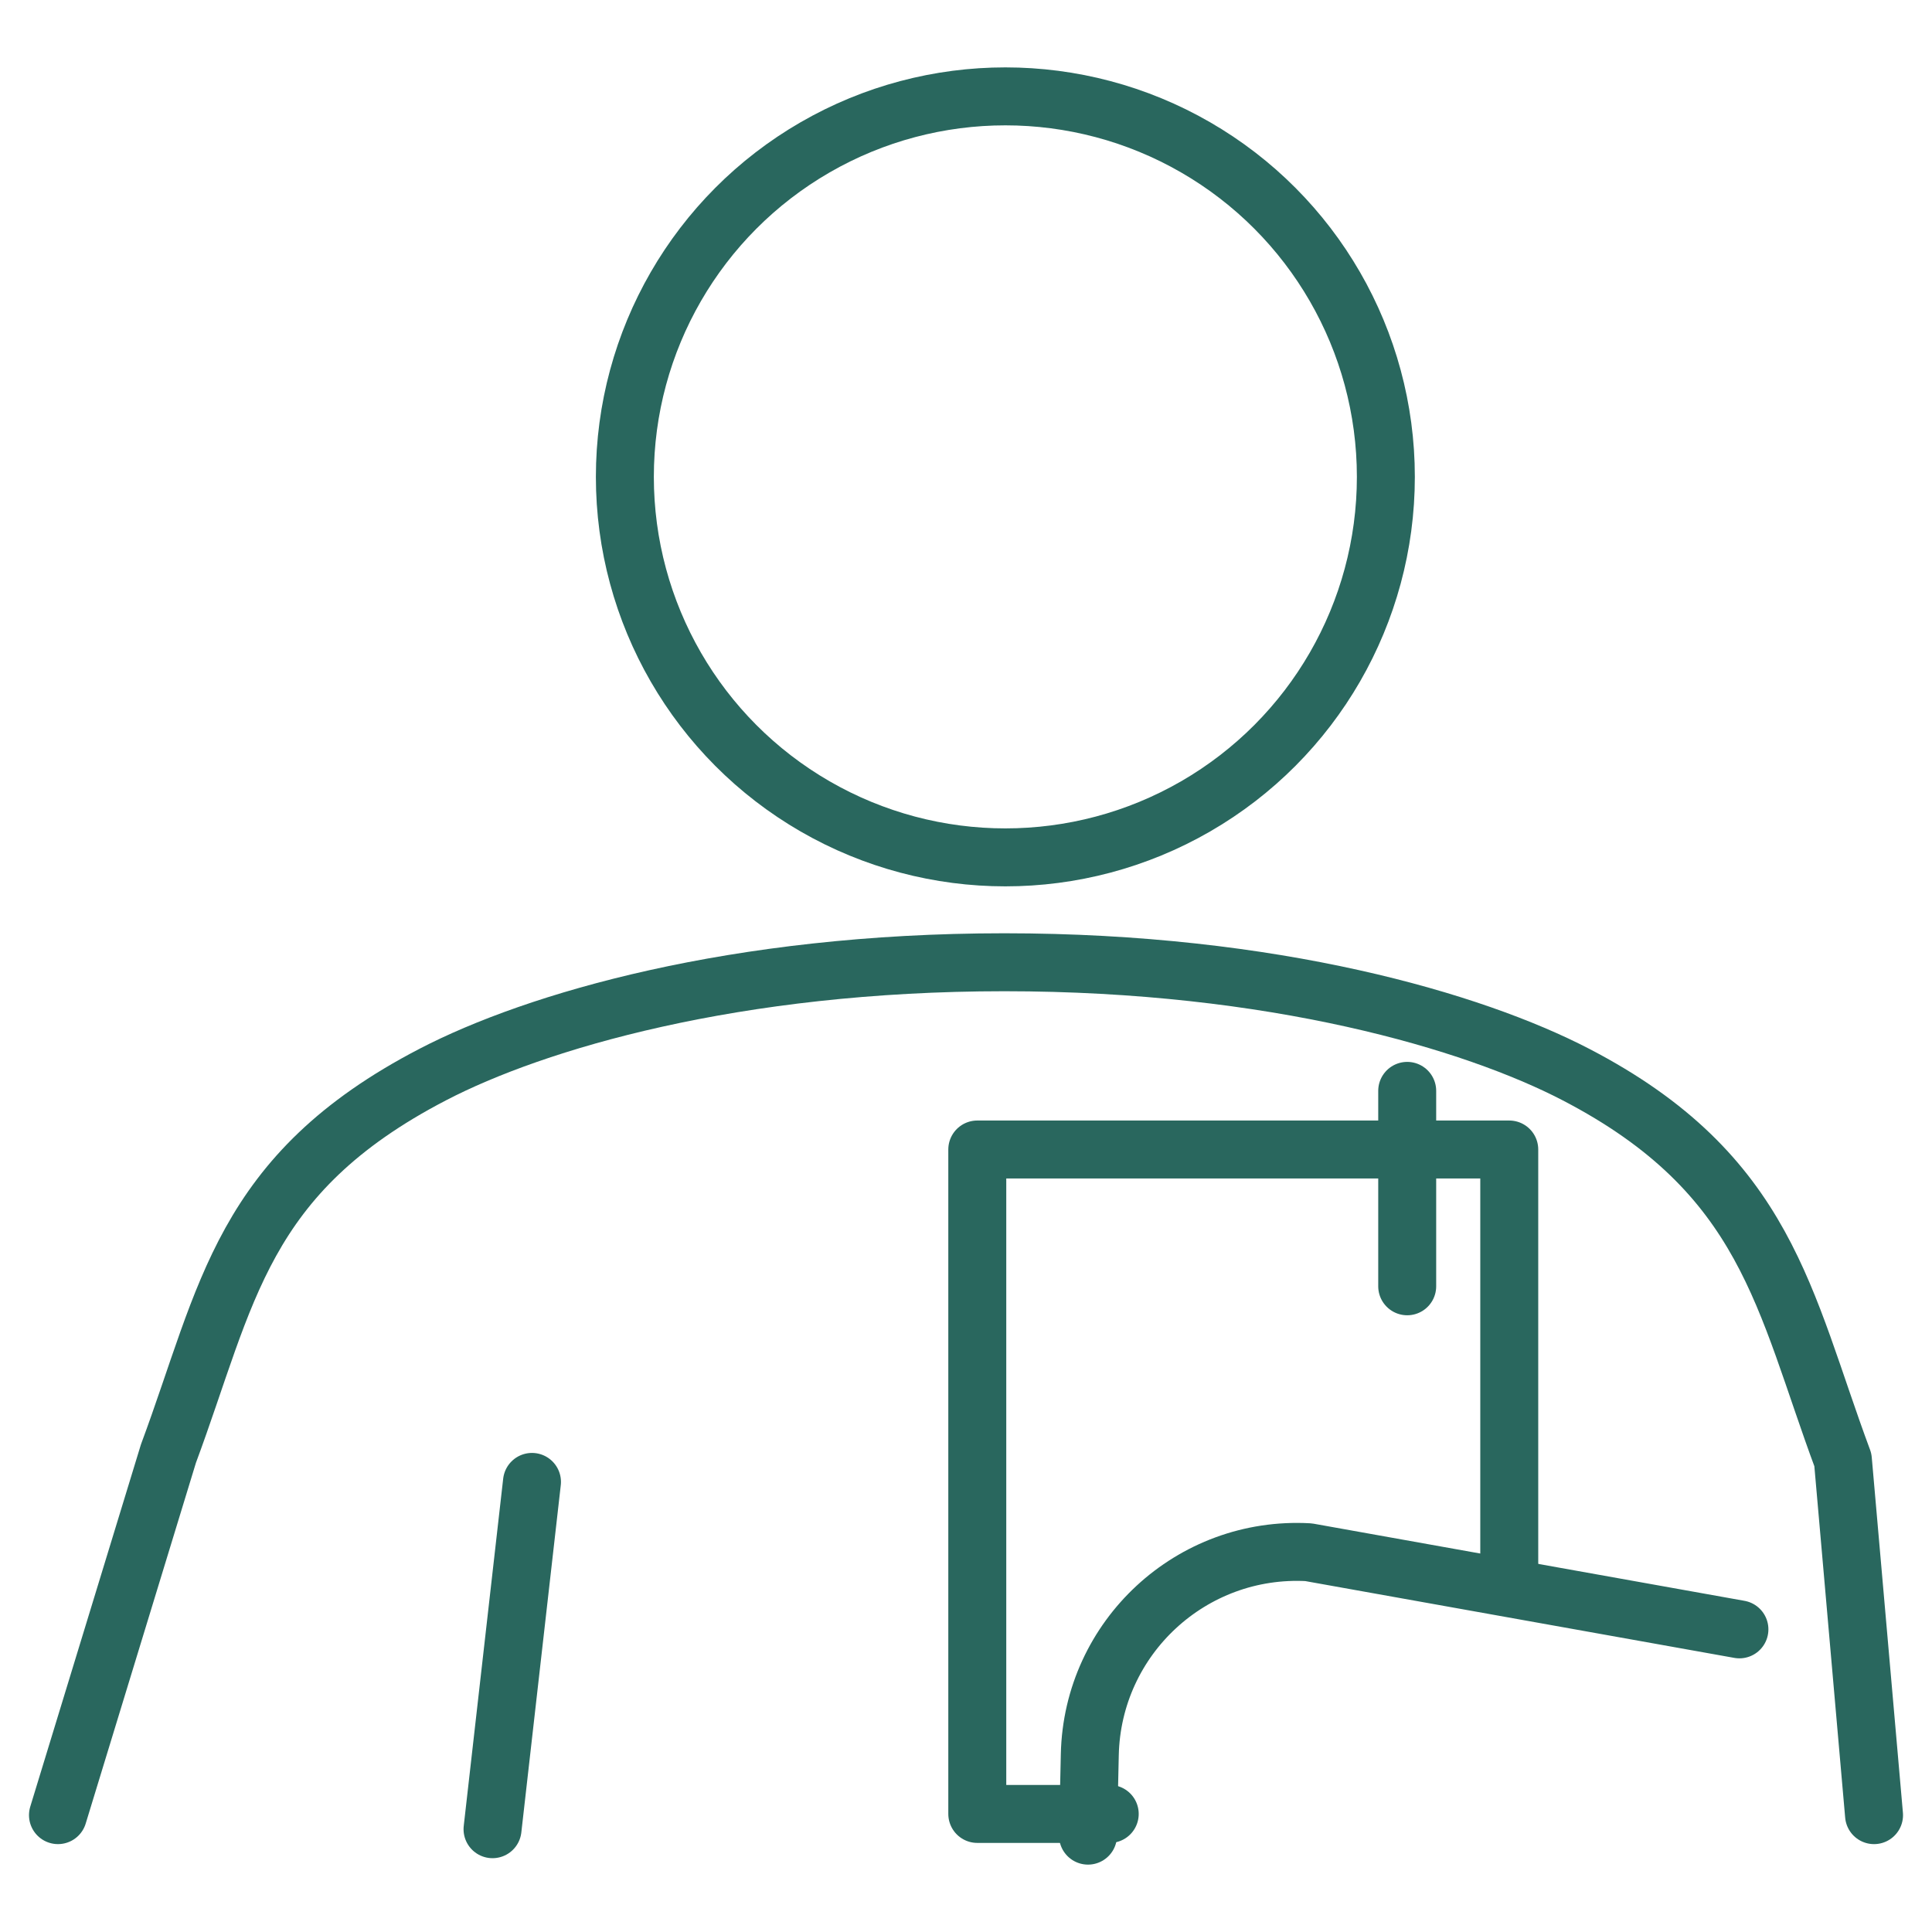 <svg data-name="レイヤー 1" xmlns="http://www.w3.org/2000/svg" viewBox="0 0 150 150"><g fill="none" stroke="#29675e" stroke-linecap="round" stroke-linejoin="round" stroke-width="4.5"><path d="M145.5 140.927l-2.419-27.586c-4.594-12.357-5.834-22.175-20.721-29.909-7.967-4.143-23.479-8.723-44.384-8.723s-36.418 4.579-44.384 8.723c-14.887 7.734-15.92 17.068-20.514 29.425l-8.577 28.069m33.739 1.093l3.063-26.964"/><circle cx="78.056" cy="37.024" r="29.542"/></g><path fill="none" stroke="#29675e" stroke-linecap="round" stroke-linejoin="round" stroke-width="4.5" d="M86.159 140.833H75.876V89.247h41.302v33.21m-7.923-37.762v15.172"/><path d="M135.048 126.503l-33.456-5.989c-9.084-.505-16.779 6.616-16.98 15.712l-.139 6.292" fill="none" stroke="#29675e" stroke-linecap="round" stroke-linejoin="round" stroke-width="4.5"/></svg>